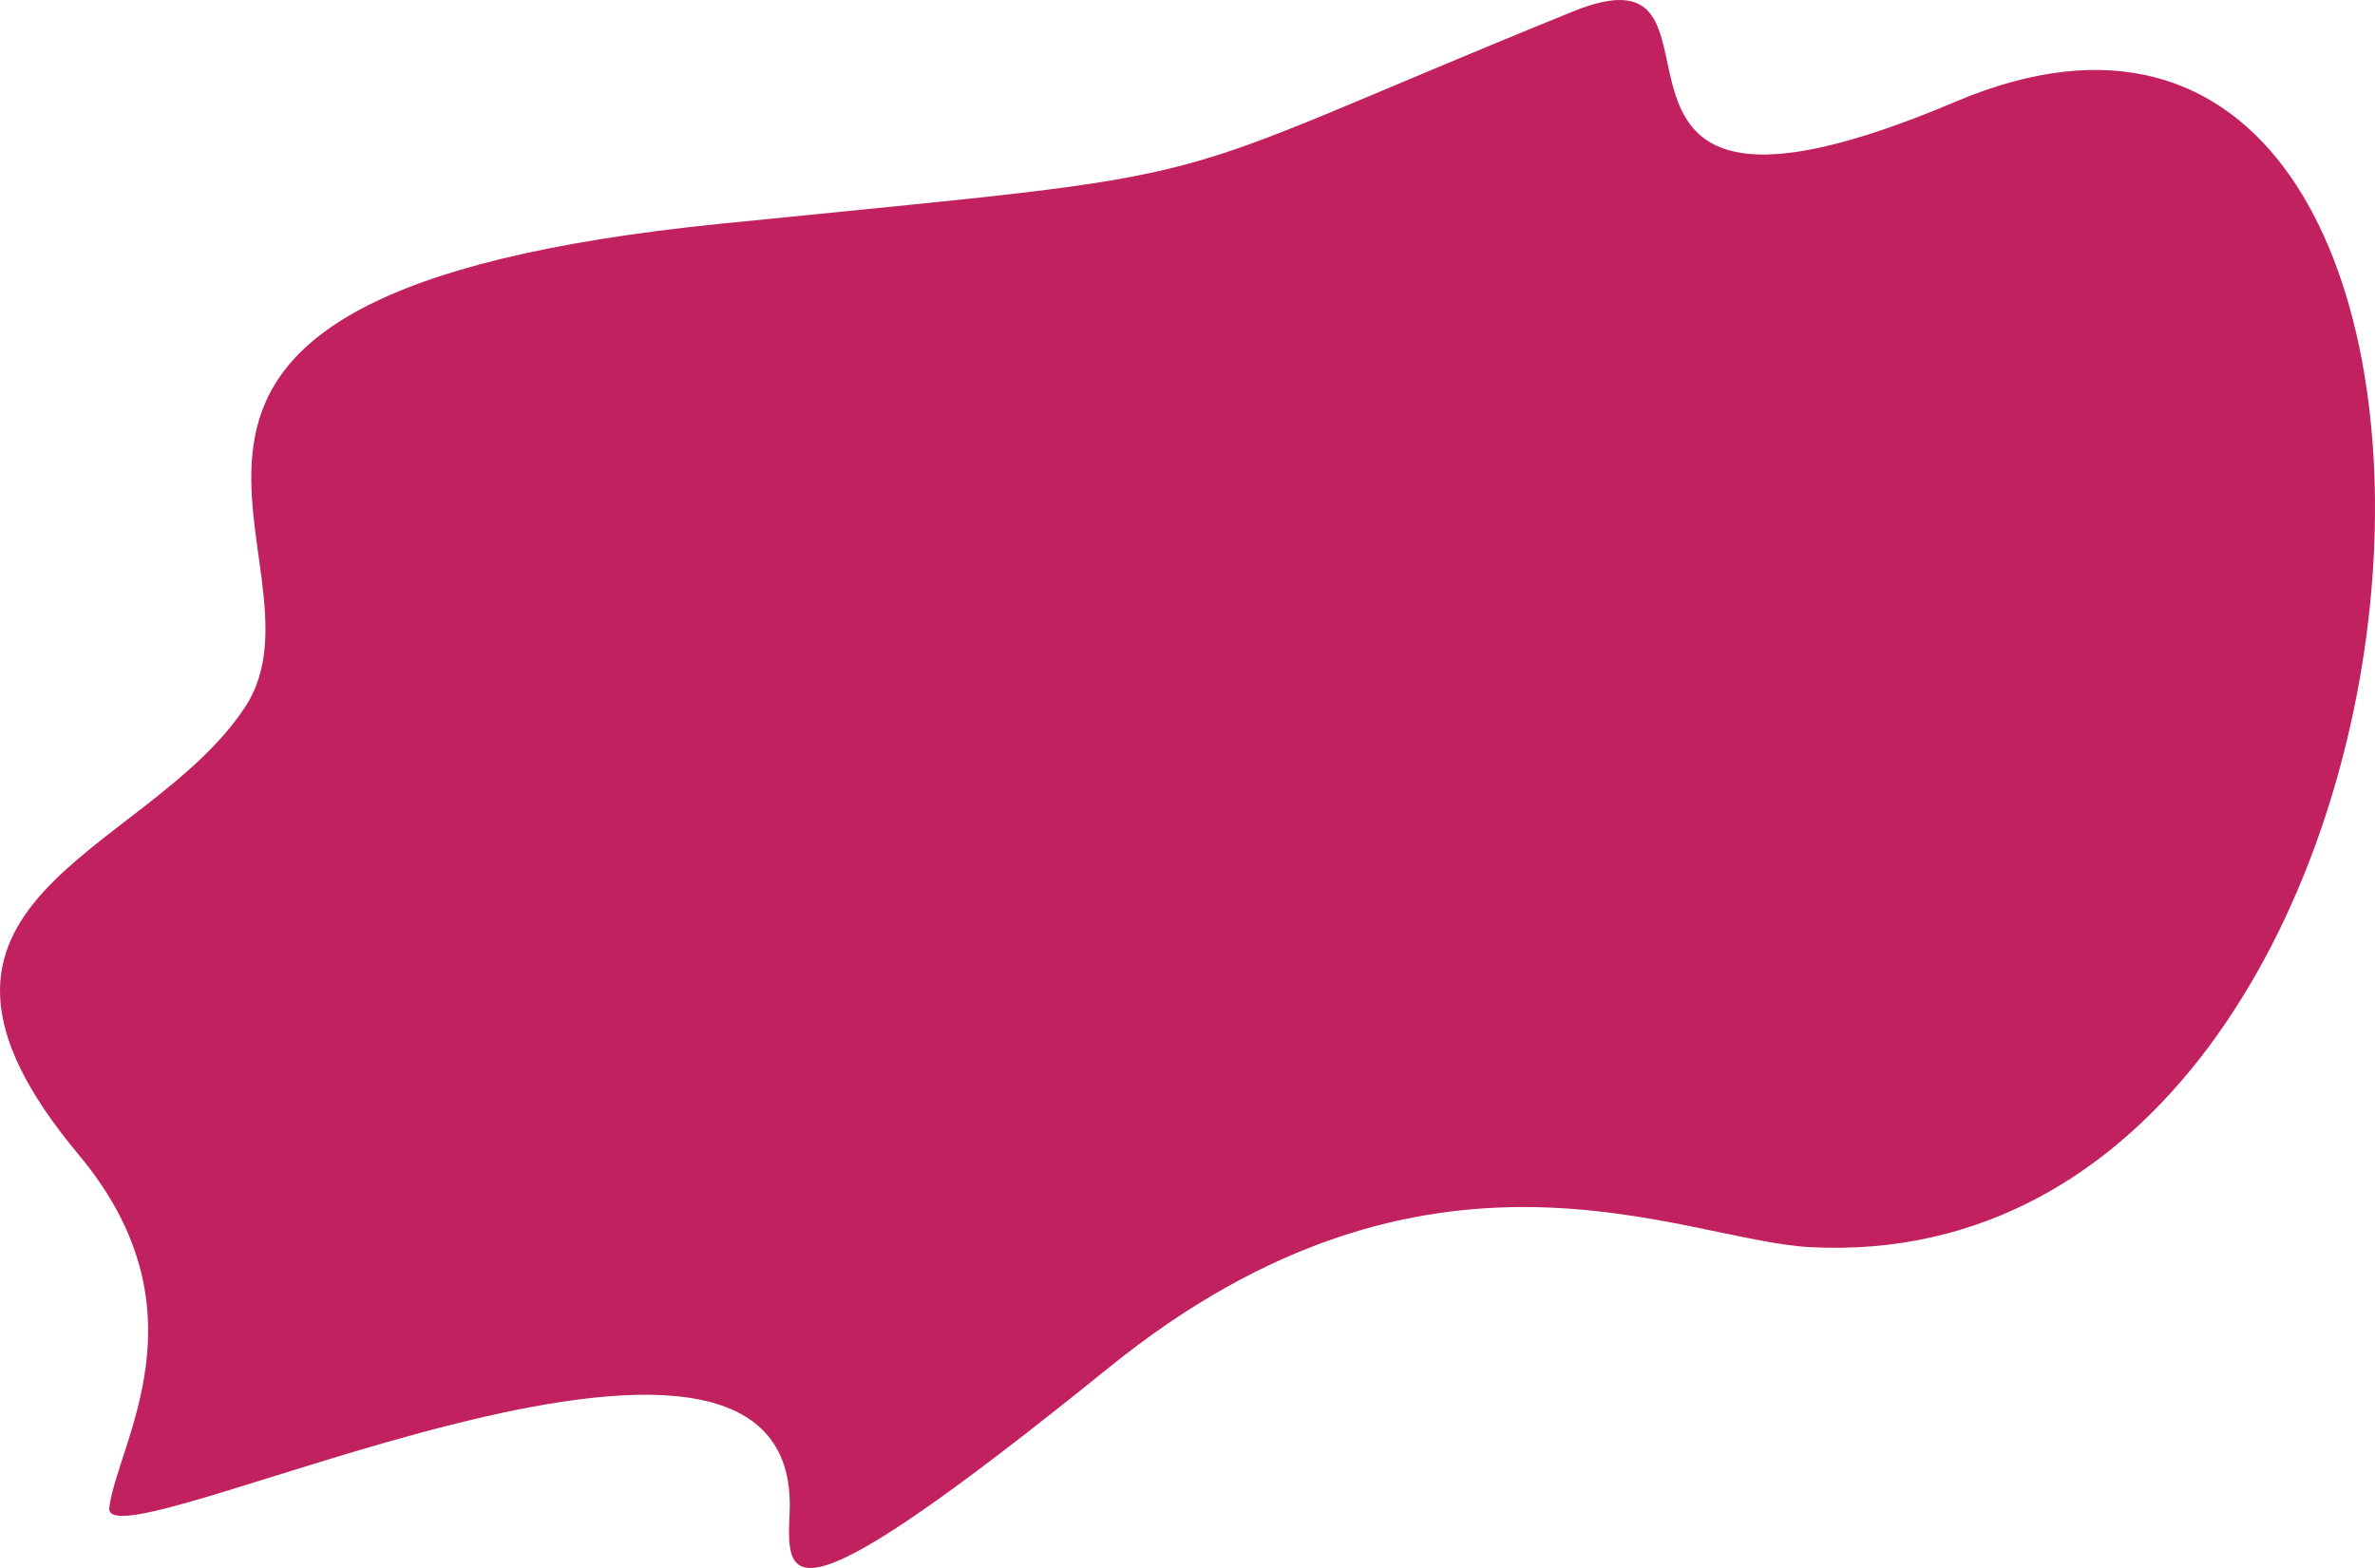 <svg xmlns="http://www.w3.org/2000/svg" viewBox="0 0 1795.178 1185.53" preserveAspectRatio="none"><title>menu-wash1</title><path d="M545.026,169.126C10.711,222.936,259.94,421.672,185.073,534.895S-102.703,679.144,59.437,873.014c98.529,117.81,29.386,217.558,23.173,266.901s524.756-218.135,514.232,4.398c-2.545,53.814-2.133,86.601,241.371-110.361s432.606-96.115,529.957-91.014C1886.478,970.094,1944.654-120.696,1478.315,76.823,1154.505,213.973,1333.955-50.225,1188.828,8.721,850.921,145.967,955.728,127.765,545.026,169.126Z" style="fill:#c1215e"/></svg>
